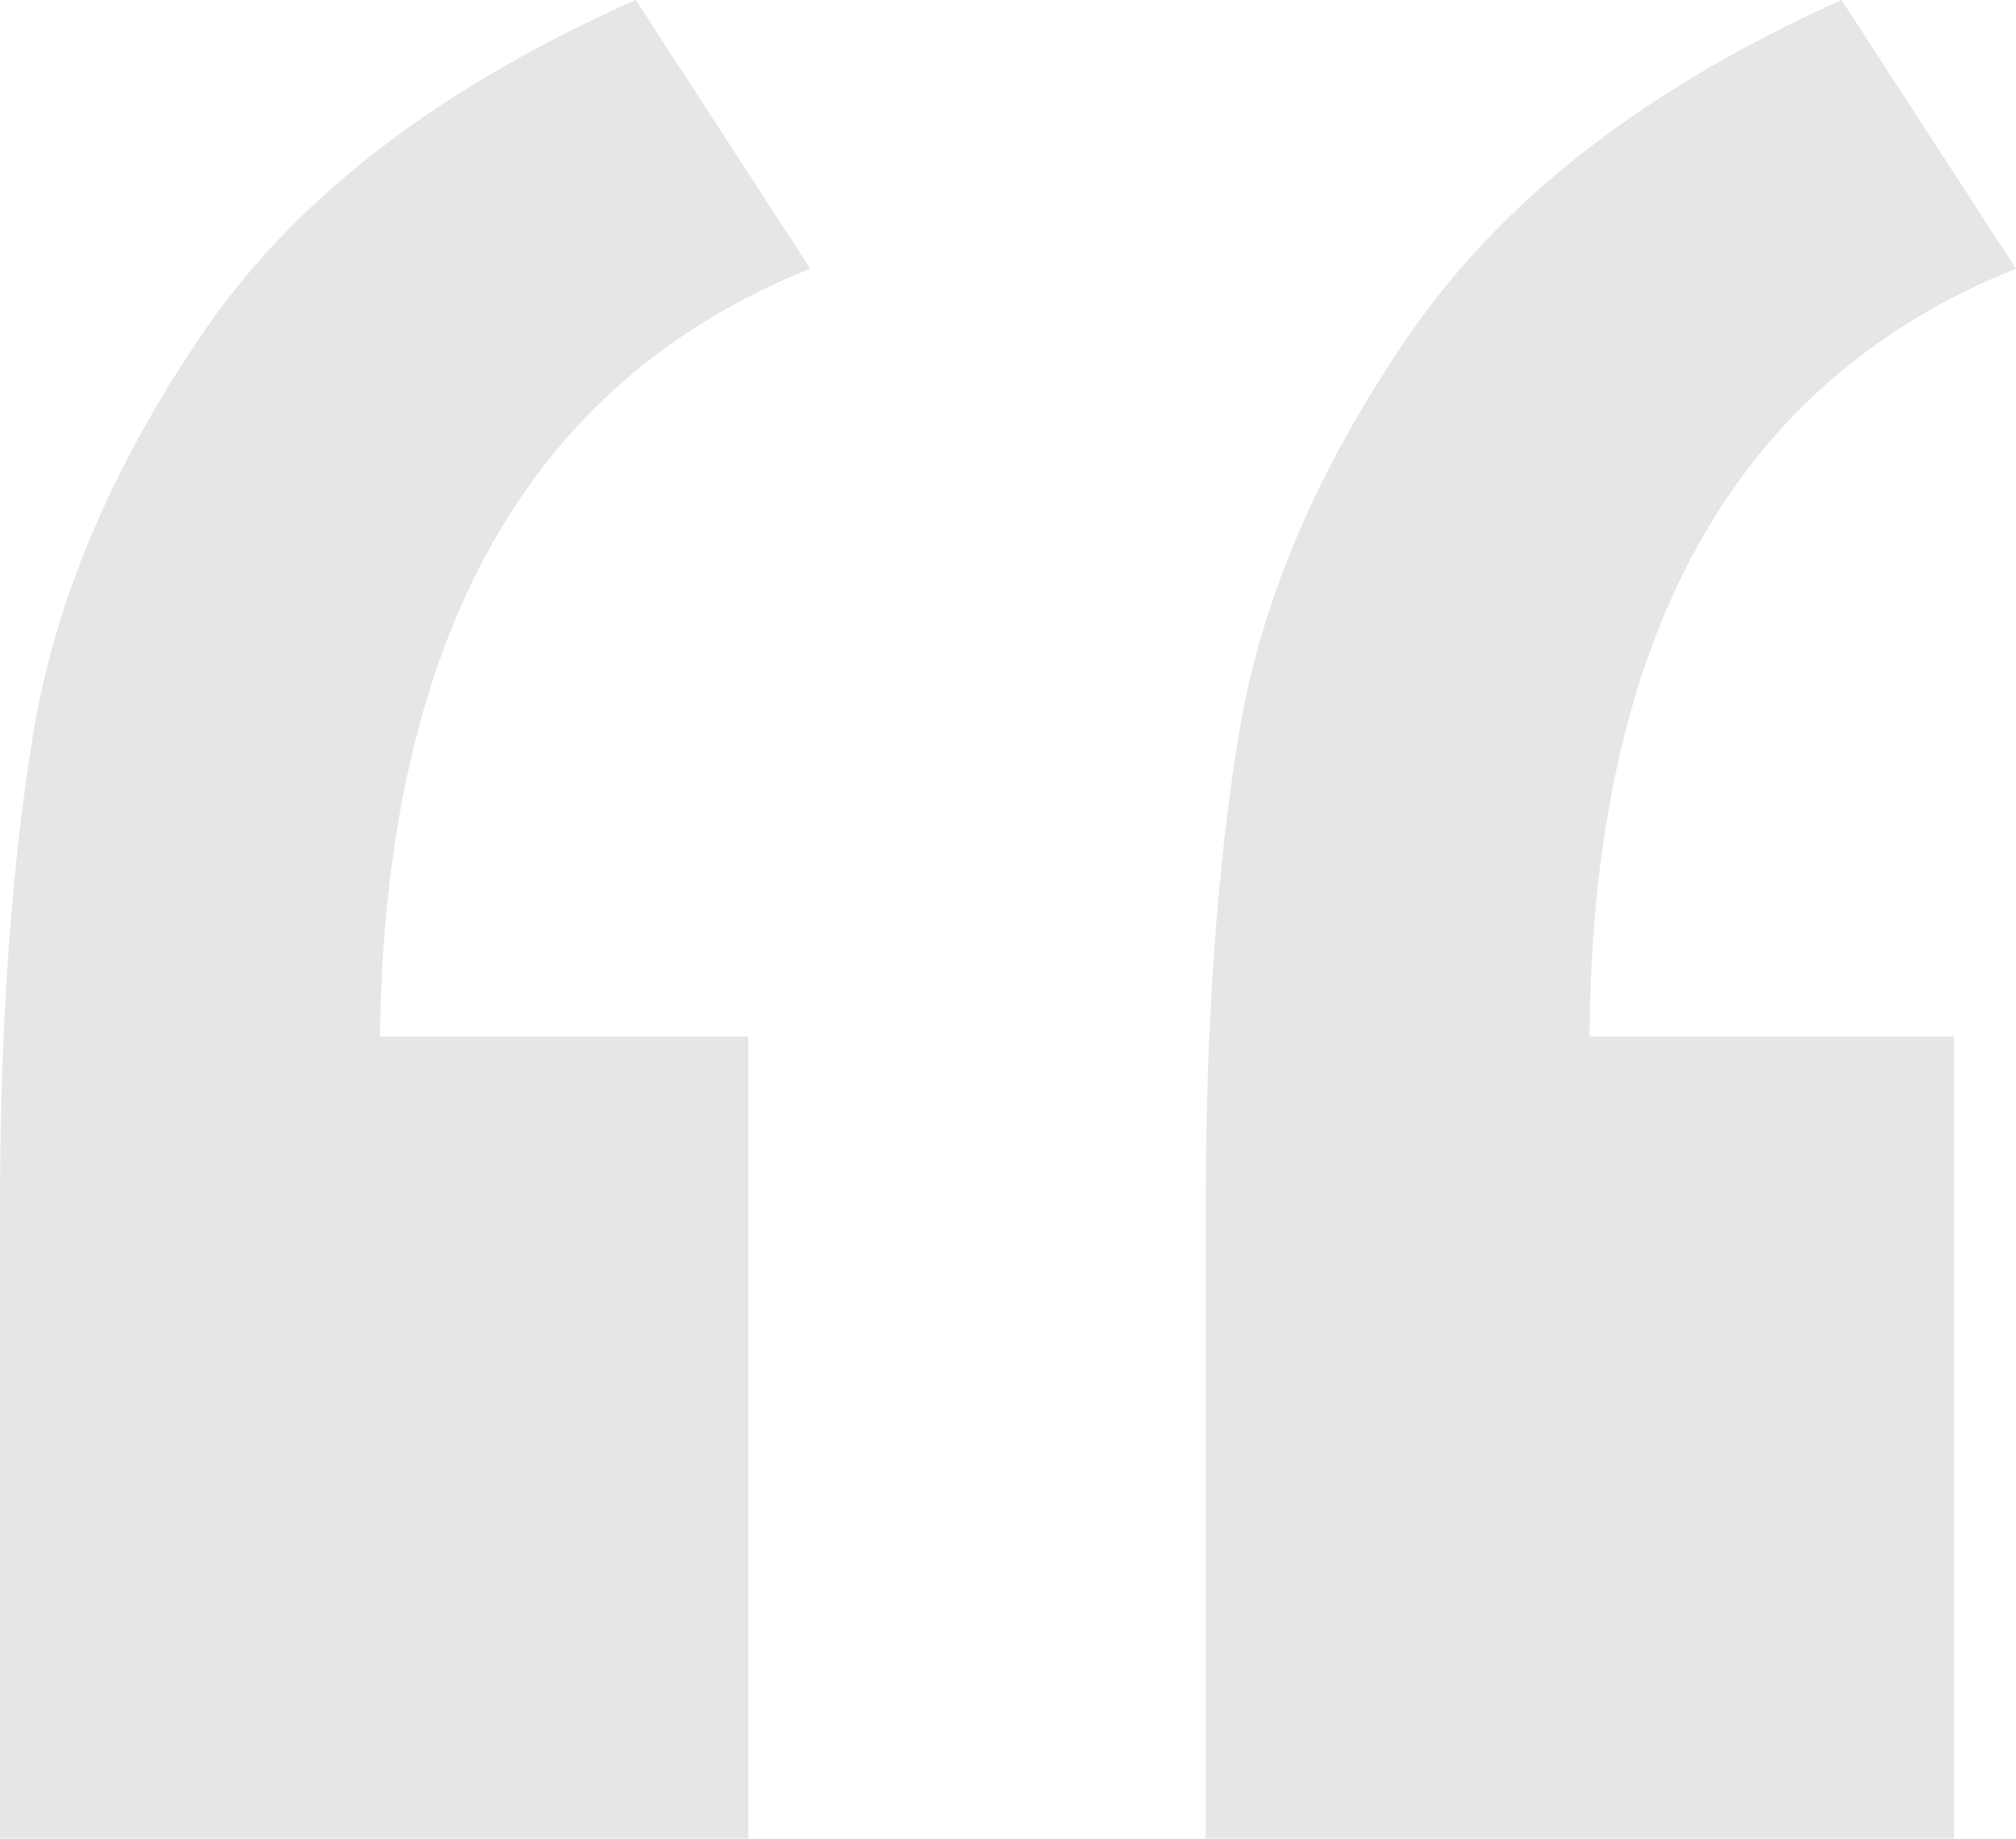 <?xml version="1.0" encoding="UTF-8"?>
<svg width="57px" height="52px" viewBox="0 0 57 52" version="1.1" xmlns="http://www.w3.org/2000/svg" xmlns:xlink="http://www.w3.org/1999/xlink">
    <title>3B561474-4AD4-4FD3-8BA2-93F86FB5A2BD</title>
    <g id="Page-1" stroke="none" stroke-width="1" fill="none" fill-rule="evenodd" opacity="0.098">
        <g id="Custom-Mobile-App-Dubai-Copy" transform="translate(-245, -12919)" fill="#000000" fill-rule="nonzero">
            <g id="Group-44" transform="translate(101, 12885)">
                <path d="M199.246,86 L199.246,63.311 L188.942,63.311 C189.015,52.021 193.035,44.784 201,41.599 L201,41.599 L196.067,34 C190.587,36.461 186.531,39.591 183.9,43.39 C181.269,47.19 179.643,50.99 179.022,54.789 C178.401,58.589 178.09,63.058 178.09,68.196 L178.09,68.196 L178.09,86 L199.246,86 Z M165.156,86 L165.156,63.311 L154.742,63.311 C154.888,52.021 158.944,44.784 166.91,41.599 L166.91,41.599 L161.977,34 C156.423,36.461 152.349,39.591 149.755,43.39 C147.161,47.19 145.553,50.99 144.932,54.789 C144.311,58.589 144,63.058 144,68.196 L144,68.196 L144,86 L165.156,86 Z" id="“"></path>
            </g>
        </g>
    </g>
</svg>